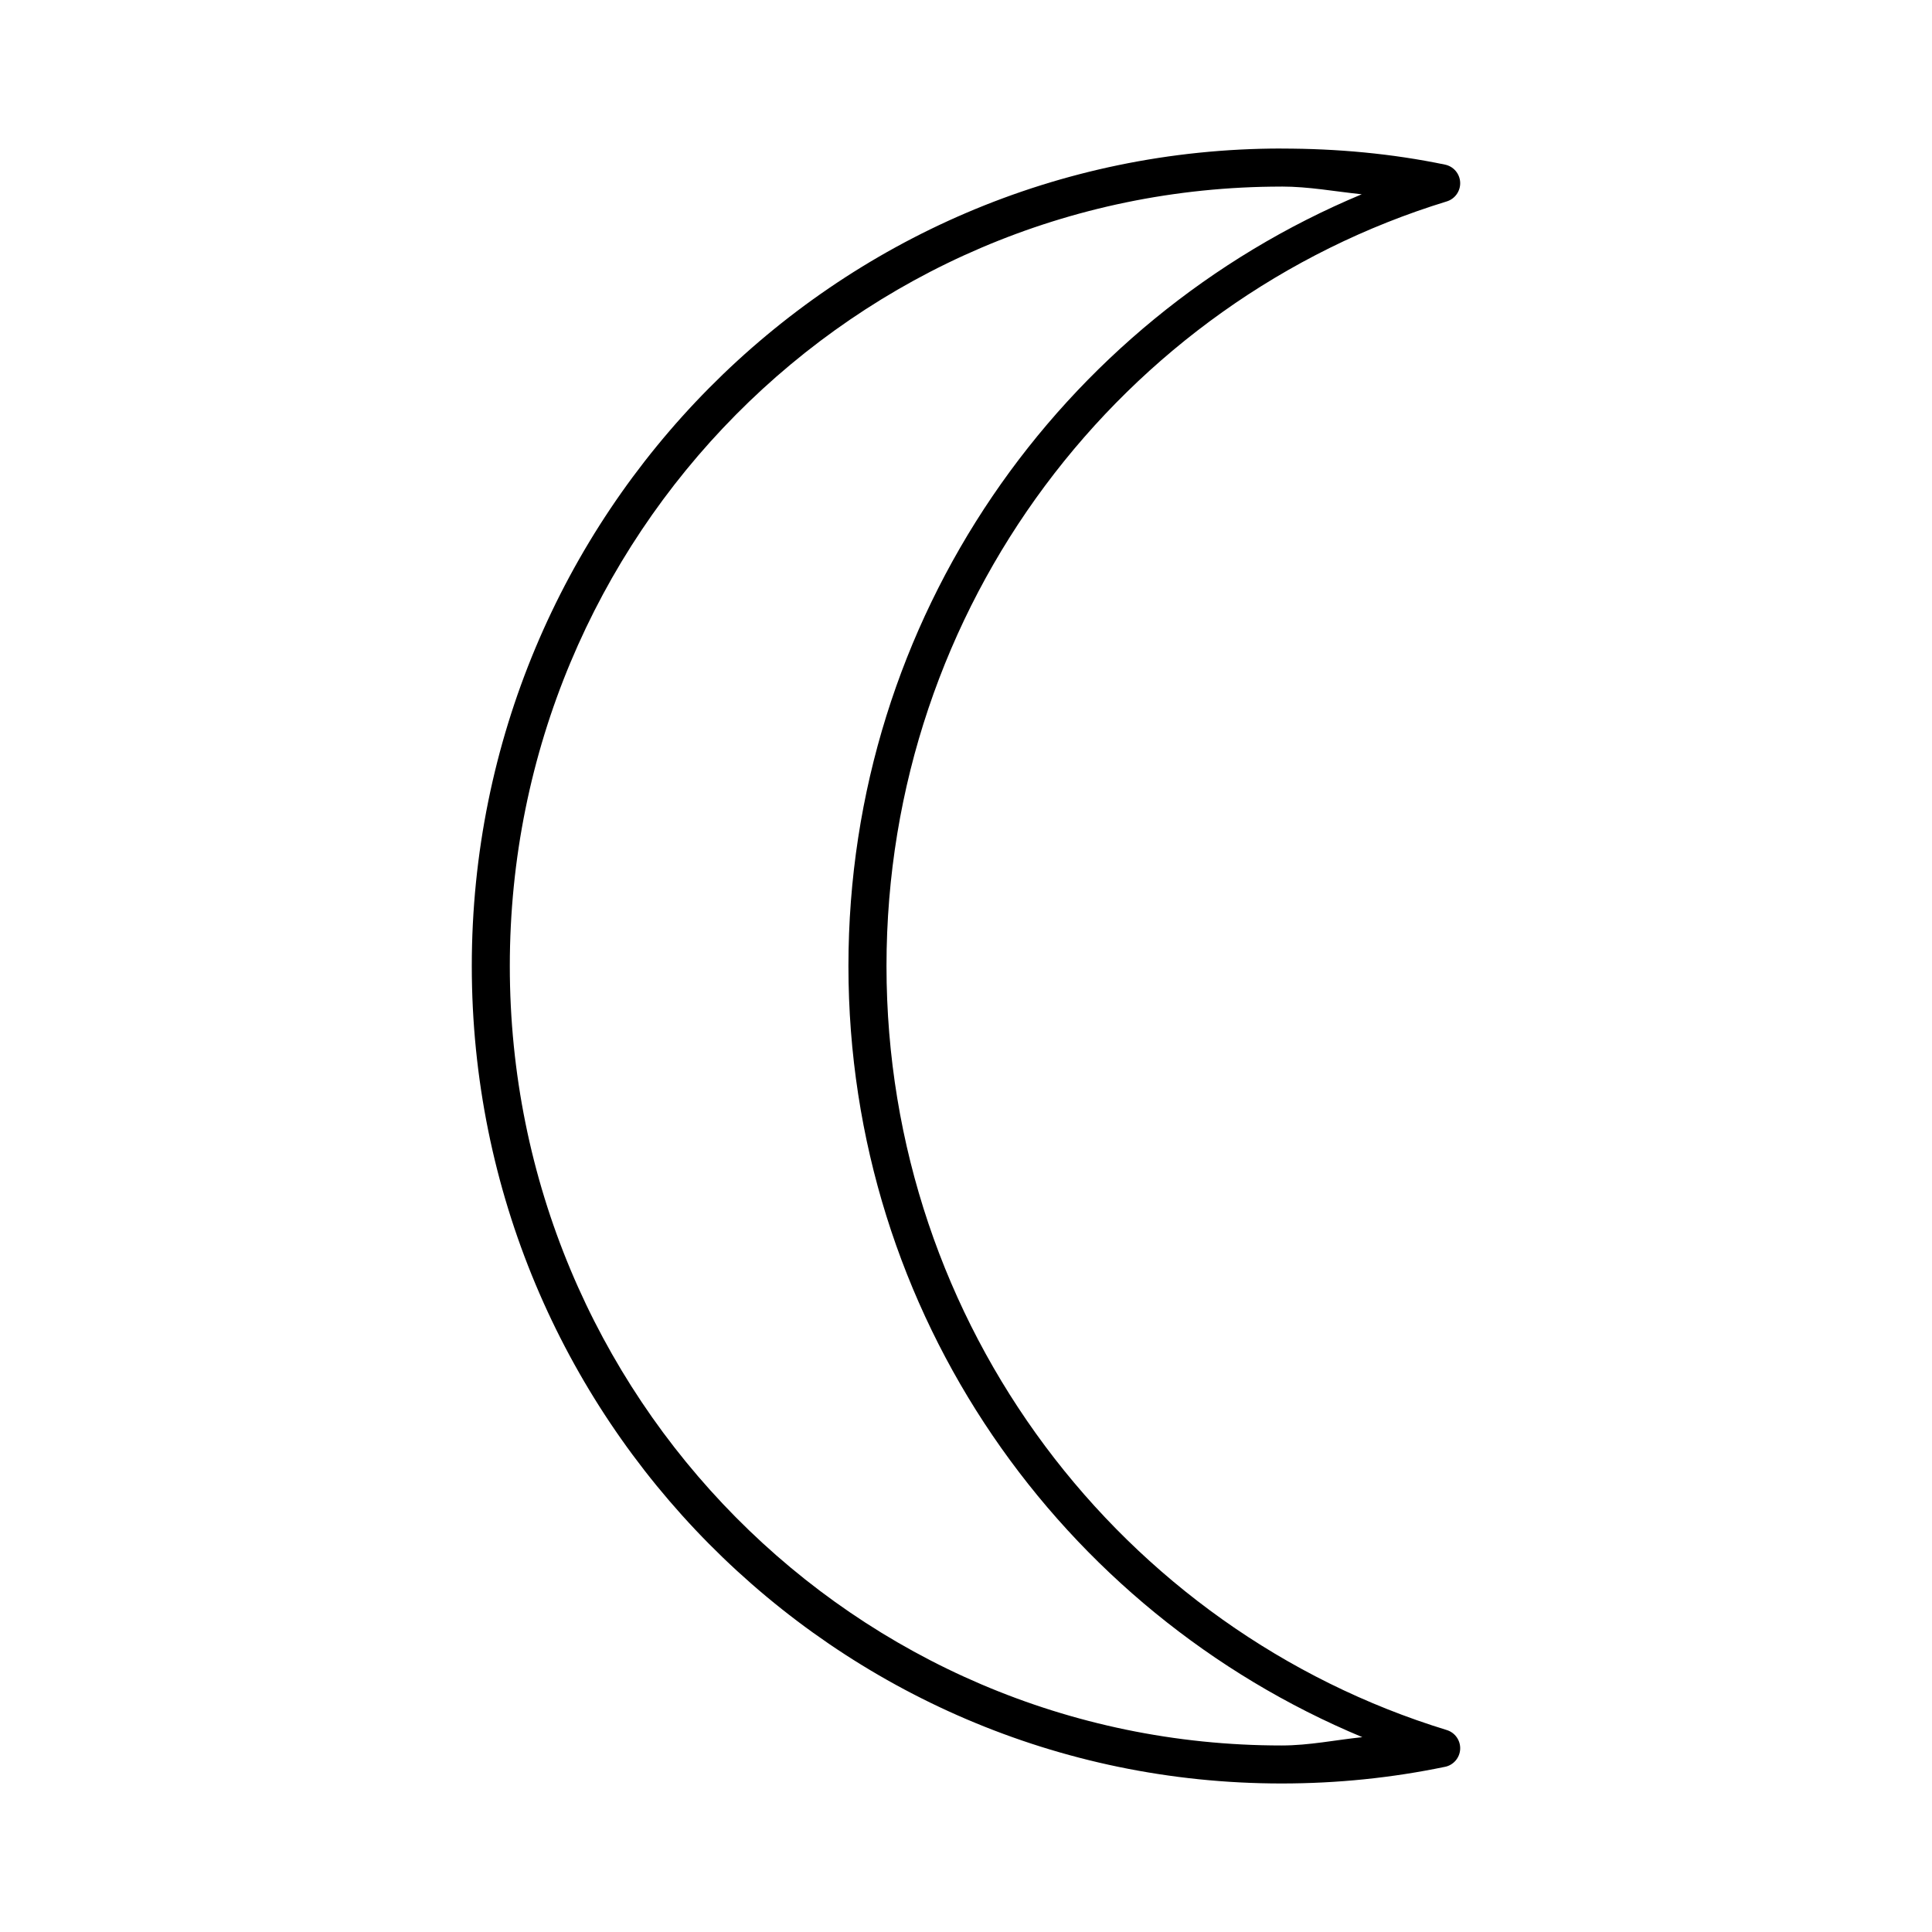 <?xml version="1.0" encoding="UTF-8"?>
<!-- Uploaded to: ICON Repo, www.svgrepo.com, Generator: ICON Repo Mixer Tools -->
<svg fill="#000000" width="800px" height="800px" version="1.1" viewBox="144 144 512 512" xmlns="http://www.w3.org/2000/svg">
 <path d="m483.62 183.36c-118.46 0-214.59 97.078-214.59 216.64s96.137 216.64 214.59 216.64c14.844 0 29.258-1.496 43.297-4.41v0.004c2.266-0.453 3.93-2.391 4.043-4.695 0.109-2.309-1.359-4.394-3.57-5.066-85.941-26.34-148.46-106.94-148.46-202.47s62.523-176.29 148.46-202.62c2.211-0.672 3.68-2.758 3.57-5.066-0.113-2.305-1.777-4.242-4.043-4.695-14.039-2.914-28.453-4.25-43.297-4.25zm0 10.078c7.281 0 14.176 1.32 21.254 2.047-79.707 33.266-136.03 112.11-136.03 204.52 0 92.457 56.41 171.12 136.19 204.36-7.133 0.738-14.074 2.203-21.41 2.203-112.96 0-204.52-92.395-204.52-206.56 0-114.17 91.559-206.56 204.52-206.56z"/>
</svg>